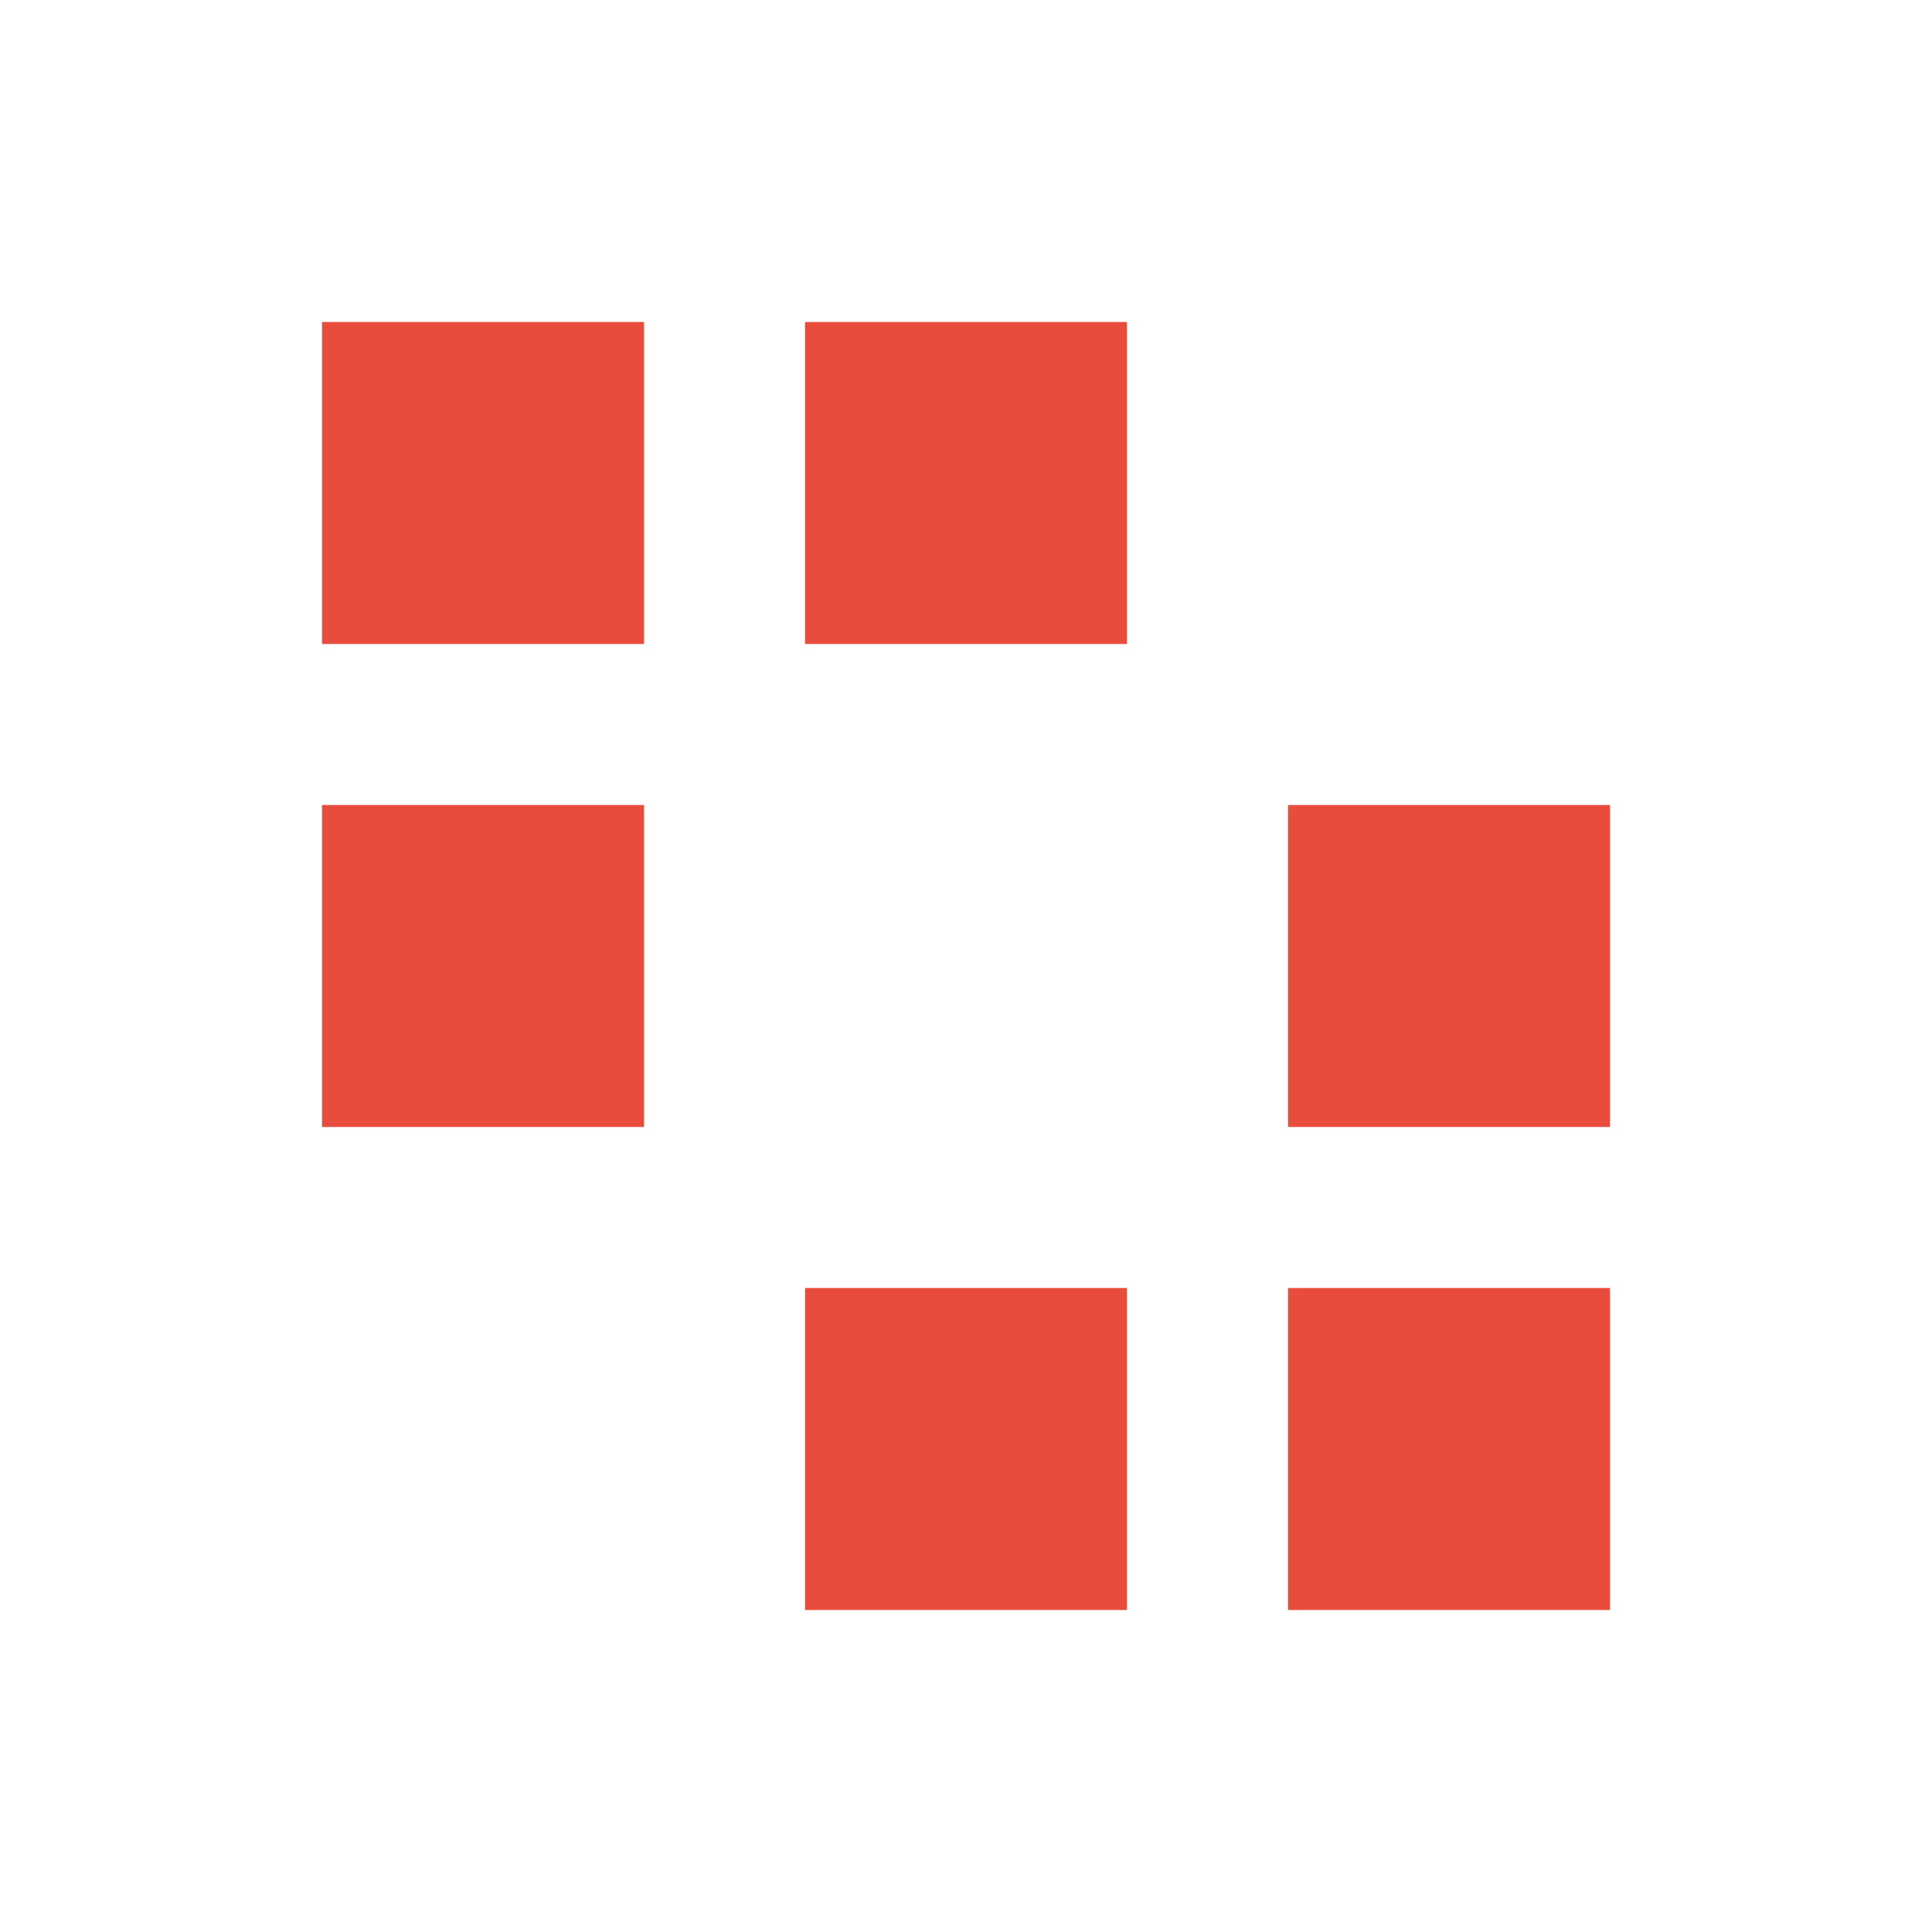 <svg width="960" height="960" xmlns="http://www.w3.org/2000/svg" style="background: #1c2027;">
  <path fill="#e74c3c" d="M160 160h160v160H160zM400 160h160v160H400zM400 640h160v160H400zM640 640h160v160H640zM640 400h160v160H640zM160 400h160v160H160z"/>
</svg>
